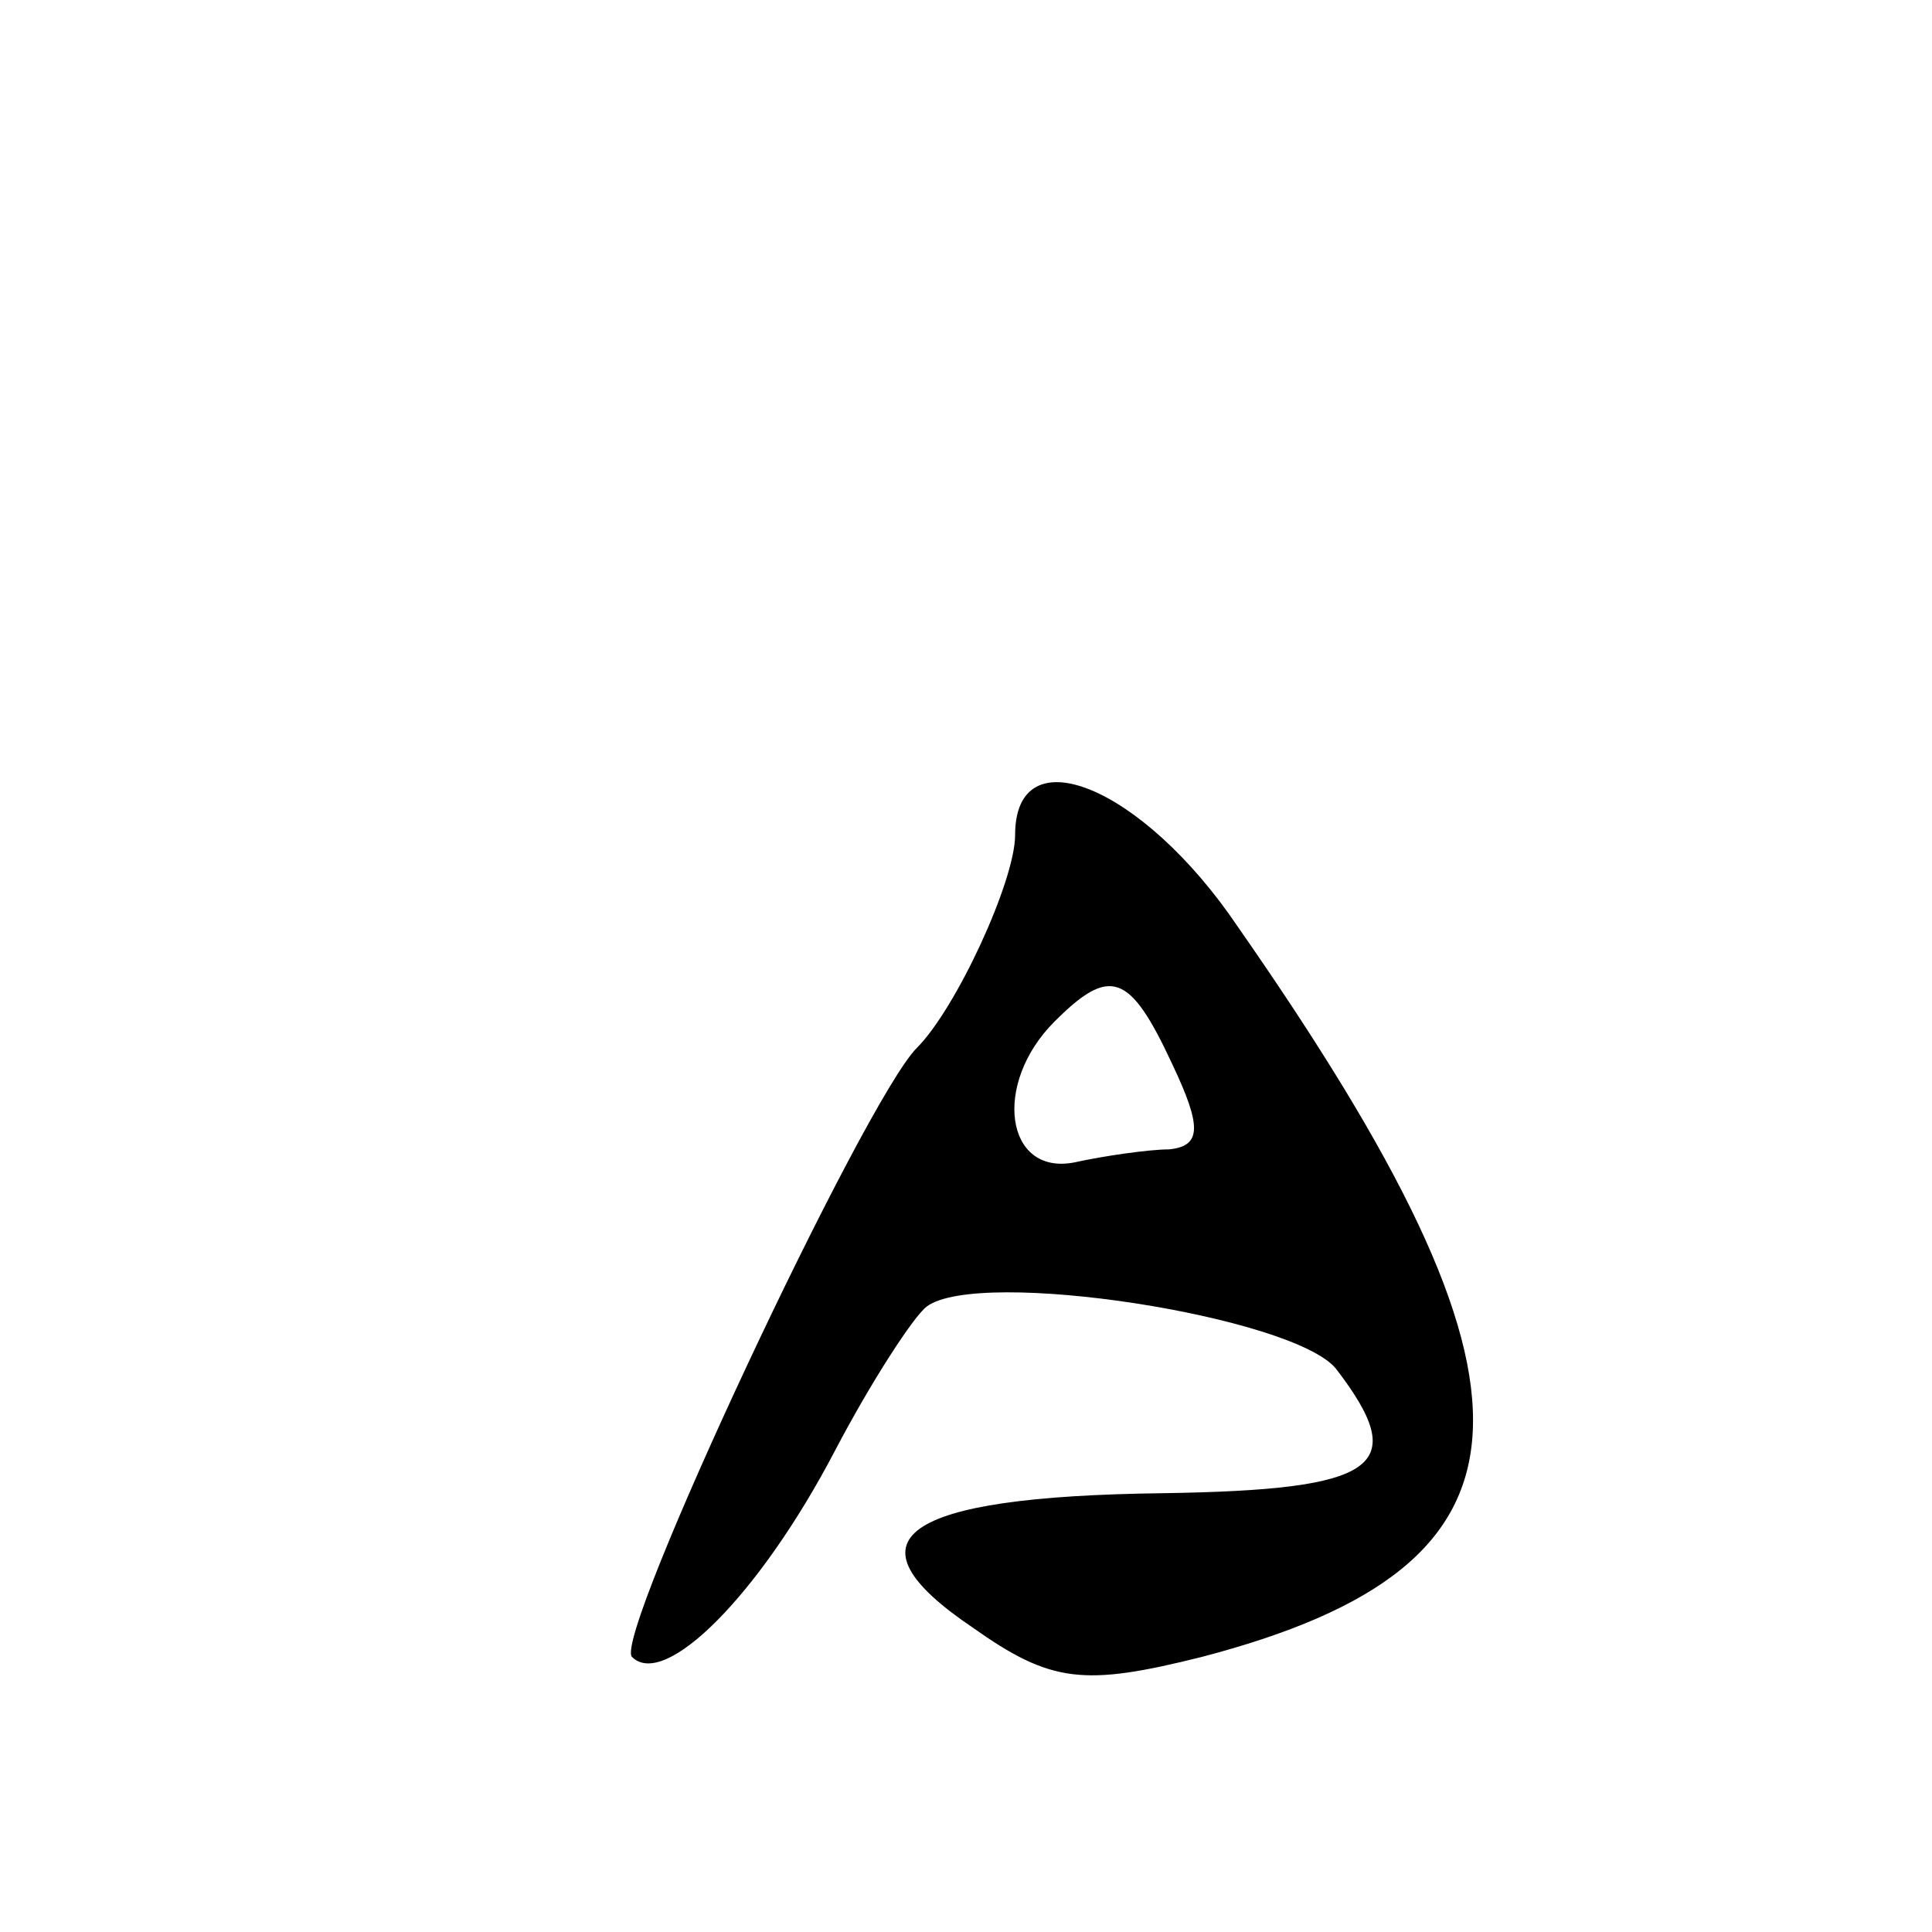 <?xml version="1.0" standalone="no"?>
<!DOCTYPE svg PUBLIC "-//W3C//DTD SVG 20010904//EN"
 "http://www.w3.org/TR/2001/REC-SVG-20010904/DTD/svg10.dtd">
<svg version="1.0" xmlns="http://www.w3.org/2000/svg"
 width="59pt" height="59pt" viewBox="0 0 59 59"
 preserveAspectRatio="xMidYMid meet">
<g transform="translate(0,59) scale(0.1,-0.1)"
fill="#000000" stroke="none">
<path d="M310 335 c0 -14 -18 -53 -30 -65 -16 -16 -93 -180 -87 -186 10 -10
39 19 62 63 11 21 24 41 28 44 16 12 112 -3 125 -19 23 -30 13 -37 -53 -38
-80 -1 -98 -14 -58 -41 24 -17 34 -18 70 -9 107 28 110 81 11 223 -29 43 -68
59 -68 28z m48 -70 c9 -19 9 -25 -1 -26 -6 0 -20 -2 -29 -4 -21 -4 -25 24 -6
43 17 17 23 15 36 -13z"/>
</g>
</svg>
